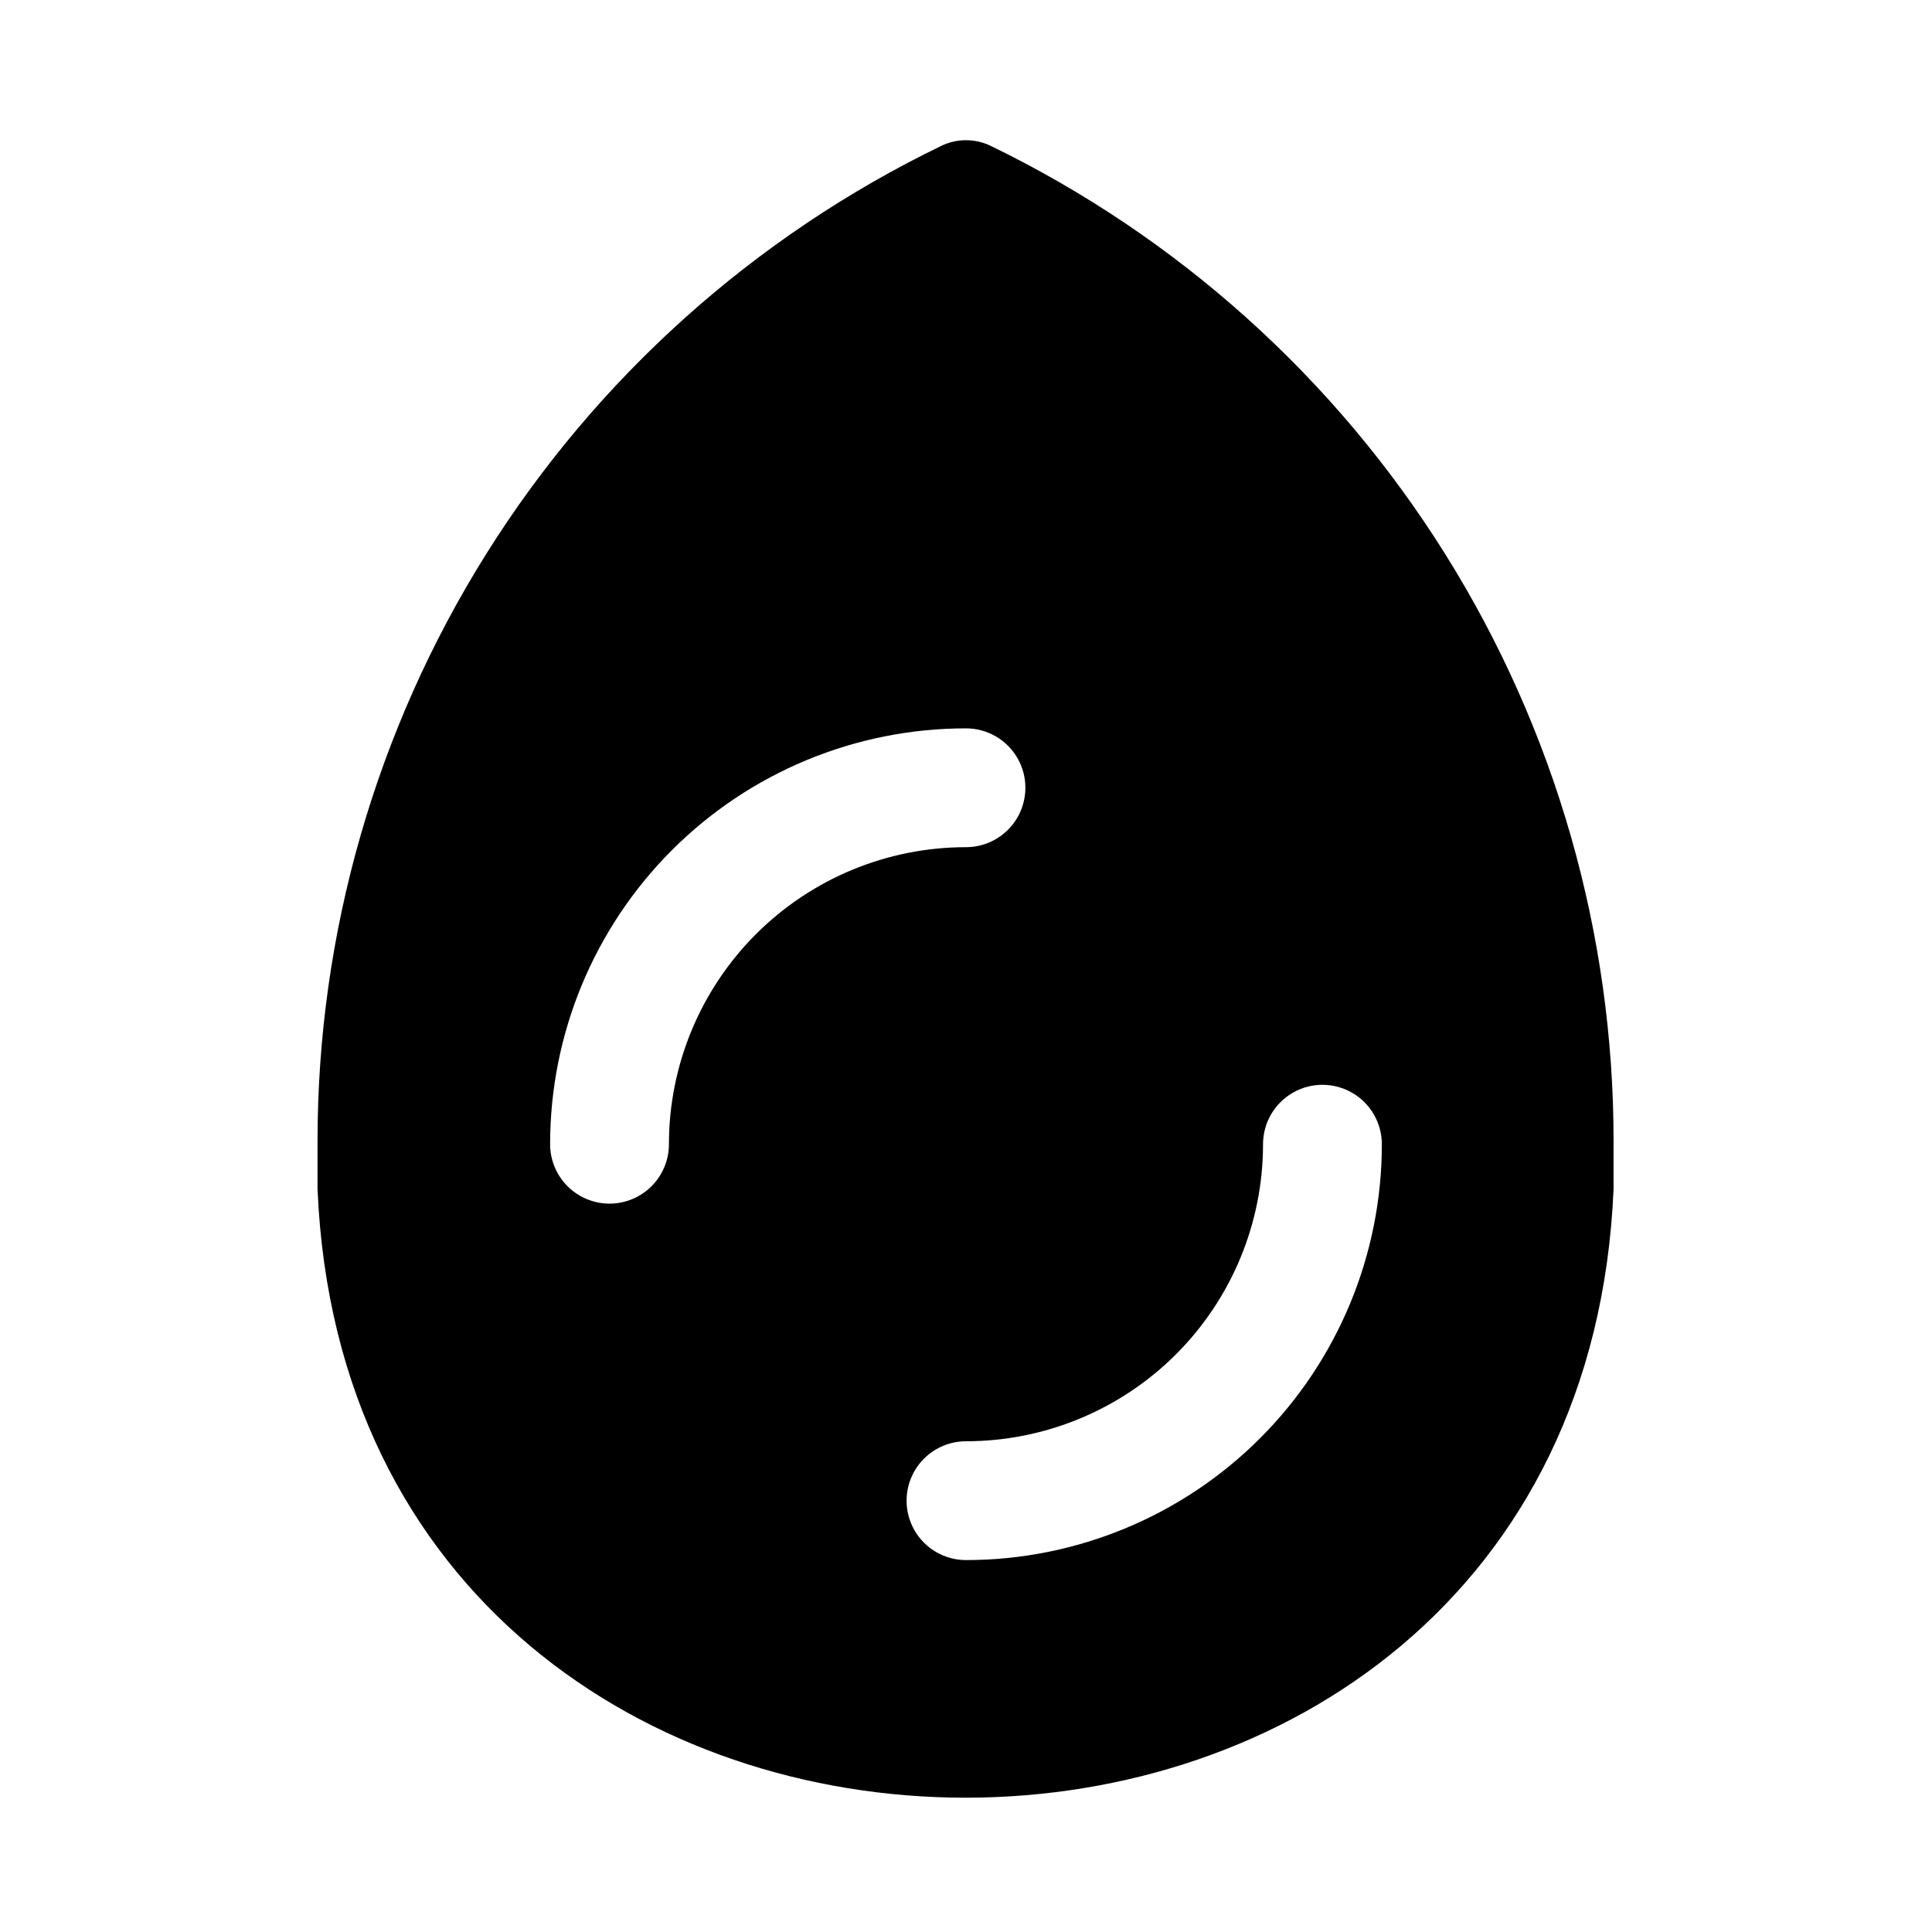 <?xml version="1.0" encoding="UTF-8"?>
<!-- Uploaded to: ICON Repo, www.iconrepo.com, Generator: ICON Repo Mixer Tools -->
<svg fill="#000000" width="800px" height="800px" version="1.1" viewBox="144 144 512 512" xmlns="http://www.w3.org/2000/svg">
 <path d="m406.53 182.65c-4.129-1.992-8.938-1.992-13.066 0-49.559 23.996-91.352 61.469-120.59 108.12s-44.738 100.61-44.723 155.67v12.676c9.133 215.06 334.32 215.06 343.46 0v-12.676c0.035-55.039-15.43-108.97-44.625-155.62-29.195-46.652-70.938-84.141-120.45-108.17zm-85.254 264.58c0 5.625-3 10.824-7.871 13.637s-10.871 2.812-15.742 0c-4.875-2.812-7.875-8.012-7.875-13.637 0-29.23 11.613-57.262 32.281-77.93 20.668-20.668 48.699-32.277 77.93-32.277 5.625 0 10.82 3 13.633 7.871 2.812 4.871 2.812 10.871 0 15.742-2.812 4.871-8.008 7.875-13.633 7.875-20.879 0-40.902 8.293-55.664 23.055-14.766 14.762-23.059 34.785-23.059 55.664zm188.93 0c0 29.23-11.613 57.262-32.281 77.93-20.668 20.668-48.699 32.277-77.926 32.277-5.625 0-10.824-3-13.637-7.871s-2.812-10.871 0-15.742c2.812-4.871 8.012-7.875 13.637-7.875 20.875 0 40.898-8.293 55.664-23.055 14.762-14.762 23.055-34.785 23.055-55.664 0-5.625 3-10.82 7.871-13.633s10.875-2.812 15.746 0c4.871 2.812 7.871 8.008 7.871 13.633z"/>
</svg>